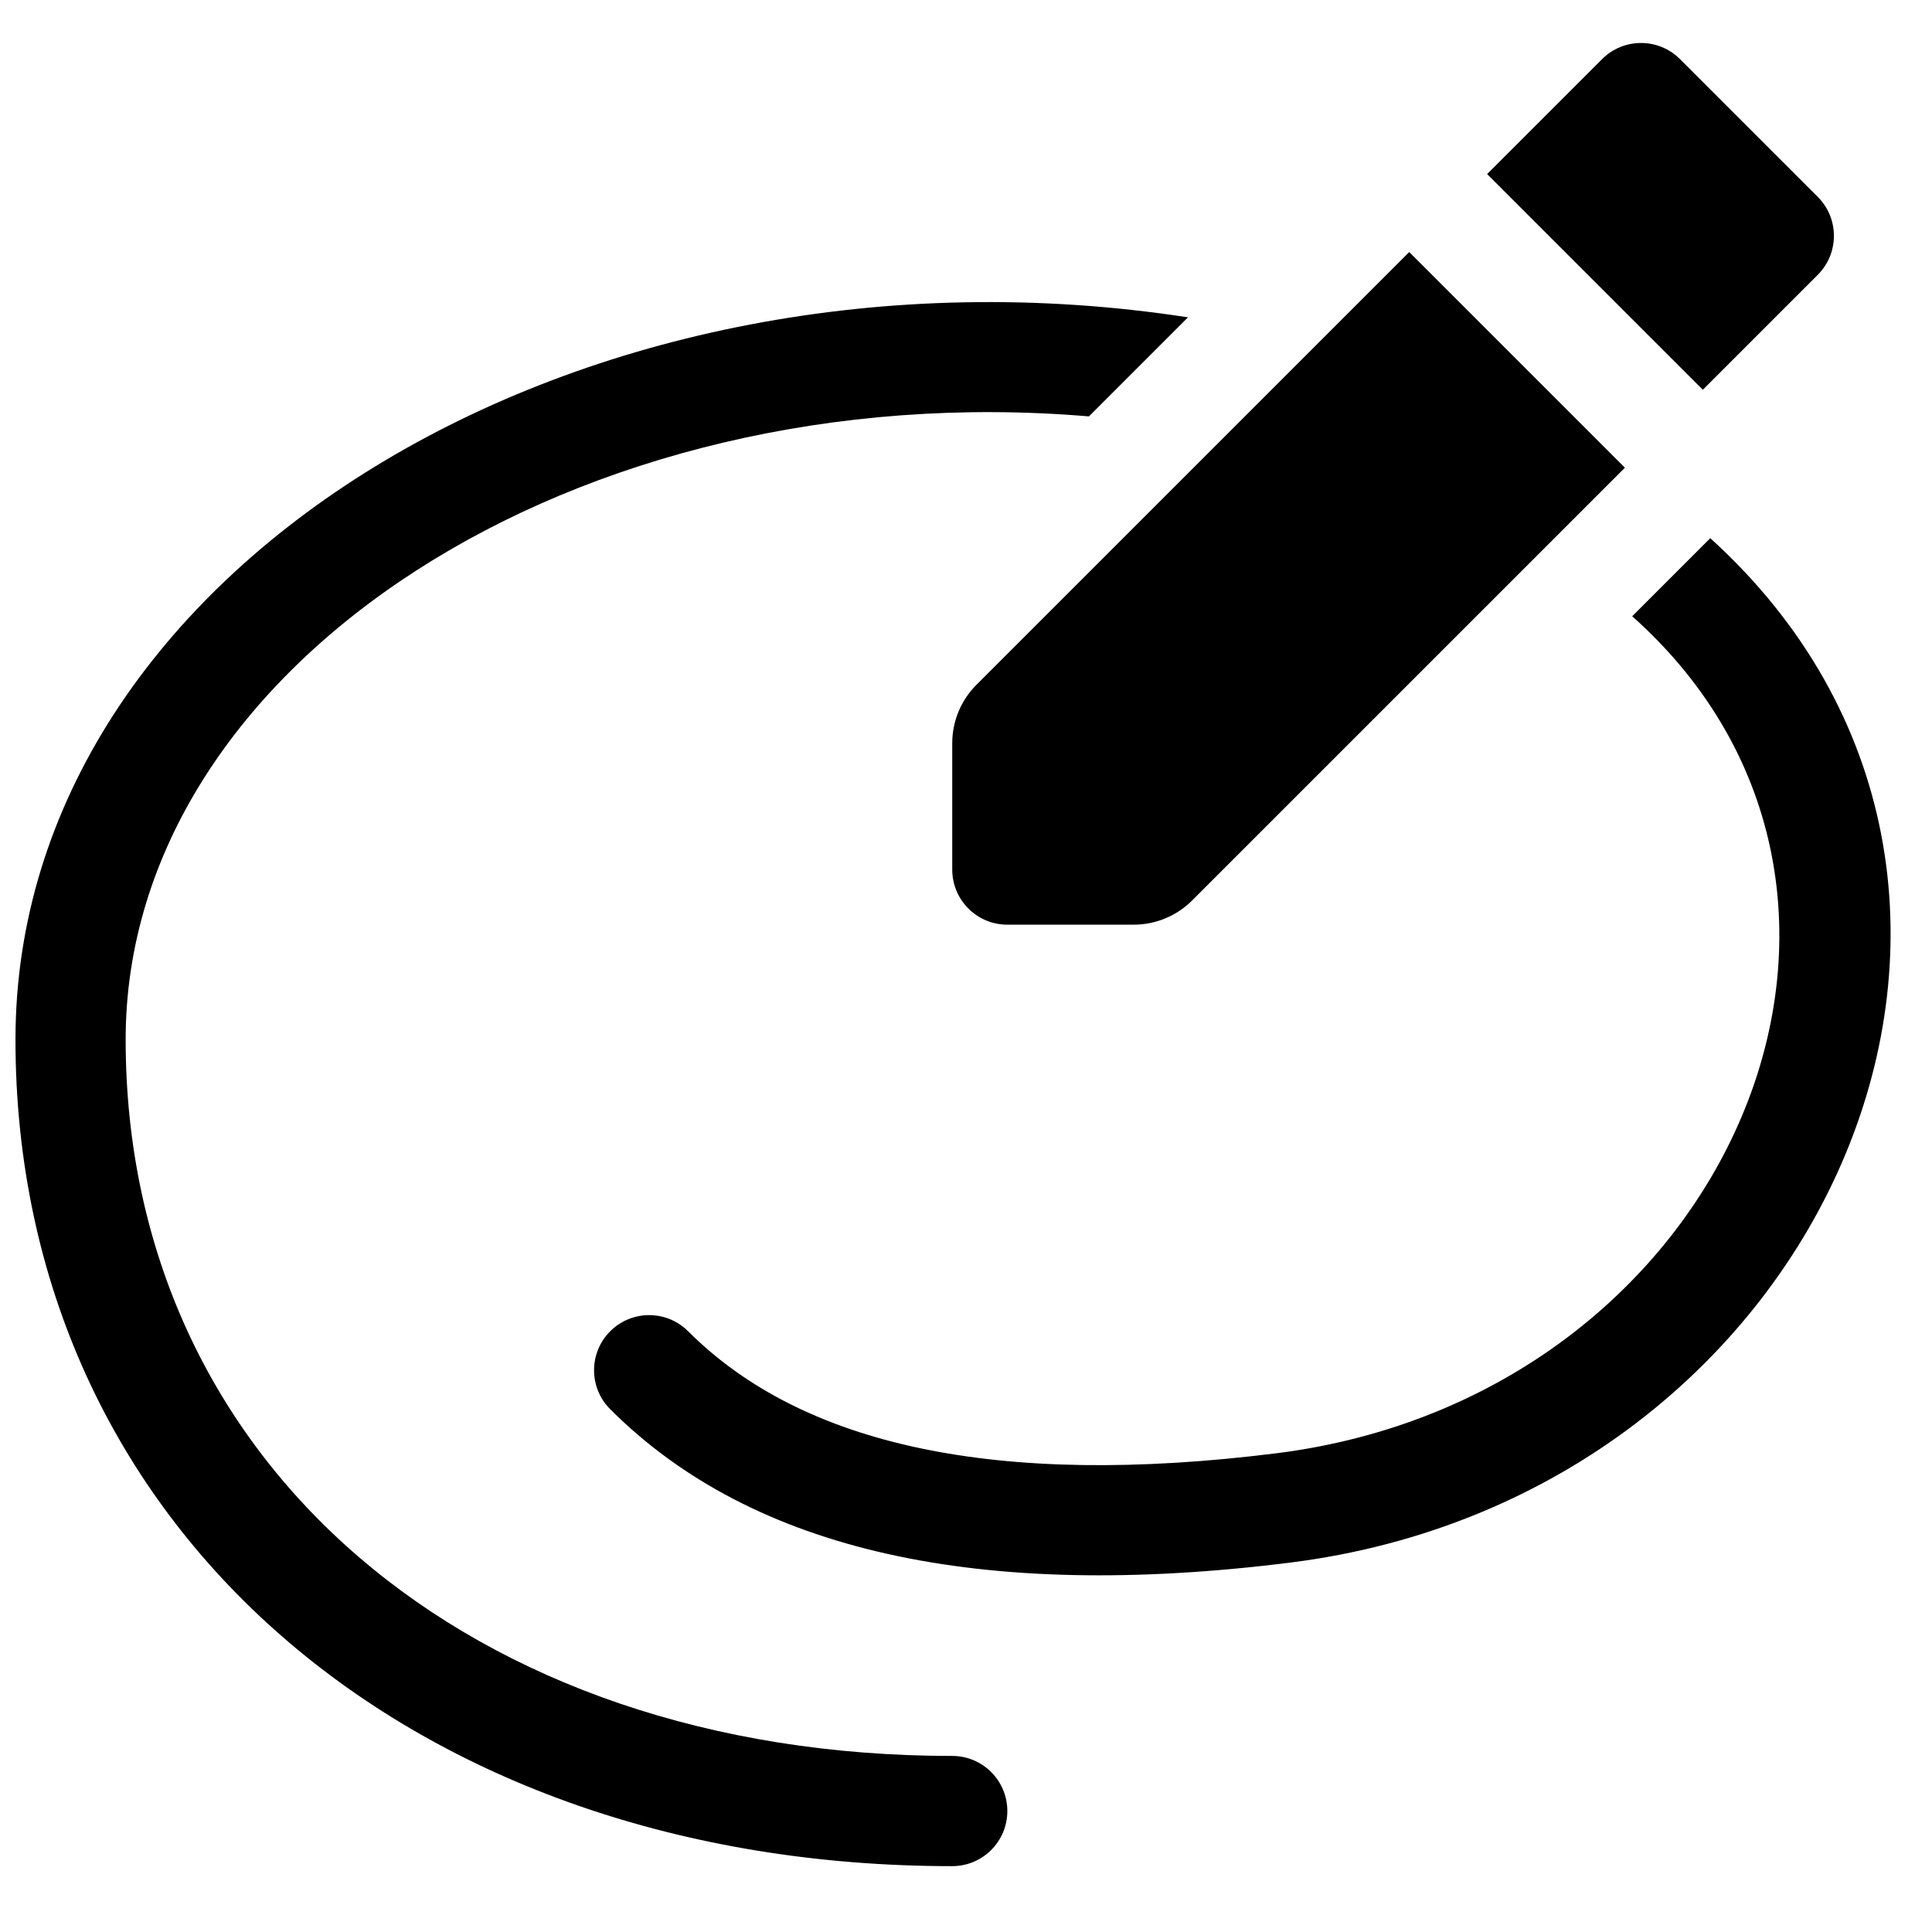 <?xml version="1.0" encoding="UTF-8"?>
<!-- Uploaded to: ICON Repo, www.svgrepo.com, Generator: ICON Repo Mixer Tools -->
<svg width="800px" height="800px" version="1.1" viewBox="144 144 512 512" xmlns="http://www.w3.org/2000/svg">
 <defs>
  <clipPath id="a">
   <path d="m148.09 155h497.91v484h-497.91z"/>
  </clipPath>
 </defs>
 <g clip-path="url(#a)">
  <path d="m458.83 228.1-26.25 26.25c-135.34-11.457-255.28 65.547-255.28 165.15 0 112.3 91.453 189.84 219.05 189.84 8.066 0 14.602 6.535 14.602 14.602 0 8.066-6.535 14.605-14.602 14.605-142.75 0-248.25-89.449-248.25-219.05 0-125.21 150.65-216.02 310.73-191.4zm138.41 58.523c100.98 91.555 31.578 253.62-111.46 271.5-81.926 10.242-142.28-2.879-180.07-40.672-5.703-5.703-5.703-14.949 0-20.652s14.949-5.703 20.652 0c30.355 30.355 81.961 41.574 155.8 32.344 120.31-15.039 176.98-148.23 94.391-221.83zm-59.133-96.492 30.461-30.461c5.703-5.703 14.949-5.703 20.652 0l36.508 36.508c5.703 5.703 5.703 14.949 0 20.652l-30.461 30.461zm-78.18 192.5c-4.106 4.109-9.68 6.418-15.488 6.418h-33.484c-8.062 0-14.602-6.539-14.602-14.605v-33.48c0-5.812 2.309-11.383 6.414-15.492l114.69-114.68 57.16 57.16z"/>
 </g>
</svg>